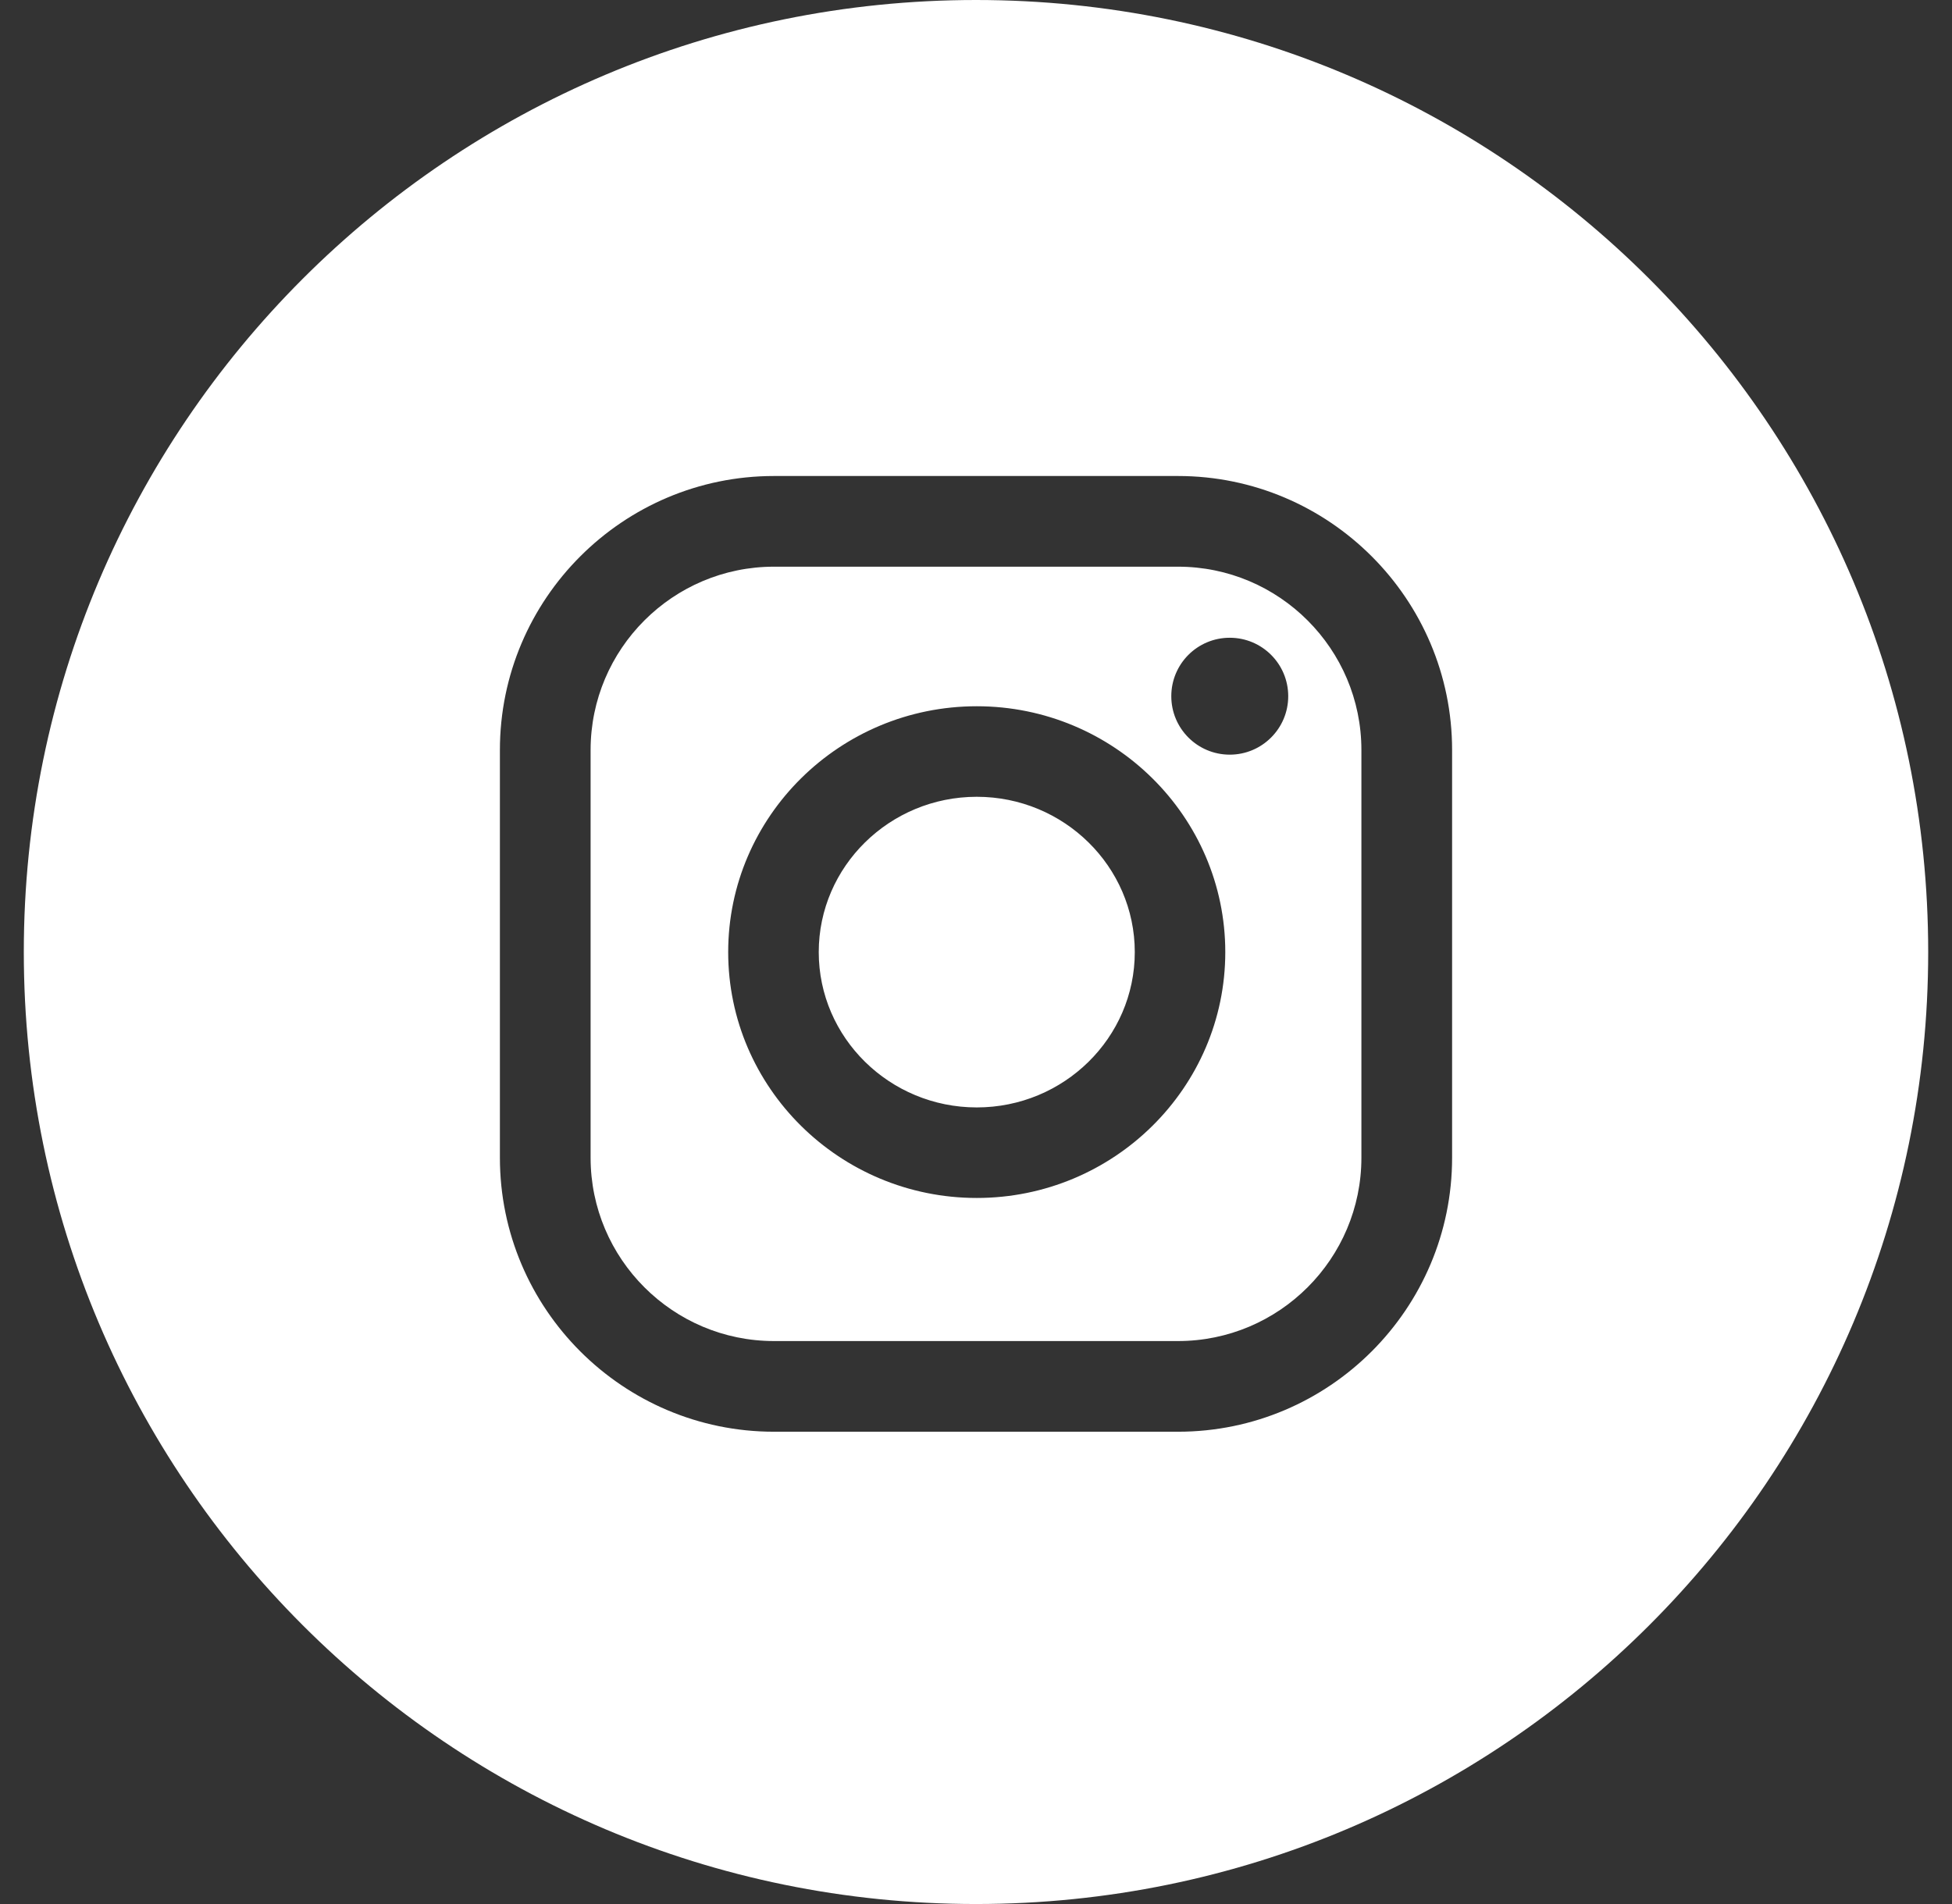<?xml version="1.0" encoding="UTF-8"?> <svg xmlns="http://www.w3.org/2000/svg" width="41" height="40" viewBox="0 0 41 40" fill="none"><rect x="0" y="0" width="41" height="40" fill="#333333" stroke="none"/> <path fill-rule="evenodd" clip-rule="evenodd" d="M20.5 40C31.546 40 40.5 31.046 40.5 20C40.5 8.954 31.546 0 20.5 0C9.454 0 0.5 8.954 0.5 20C0.5 31.046 9.454 40 20.5 40ZM10.5 15.757C10.5 12.582 13.083 10 16.257 10H24.743C27.918 10 30.5 12.583 30.5 15.757V24.321C30.5 27.495 27.918 30.078 24.743 30.078H16.257C13.082 30.078 10.5 27.495 10.5 24.321V15.757ZM24.743 28.173C26.867 28.173 28.595 26.445 28.595 24.321V15.757C28.595 13.633 26.867 11.905 24.743 11.905H16.257C14.133 11.905 12.405 13.633 12.405 15.757V24.321C12.405 26.445 14.133 28.173 16.257 28.173H24.743ZM15.295 20.002C15.295 17.154 17.637 14.837 20.516 14.837C23.394 14.837 25.736 17.154 25.736 20.002C25.736 22.85 23.394 25.167 20.516 25.167C17.637 25.167 15.295 22.85 15.295 20.002ZM17.197 20.002C17.197 21.801 18.686 23.265 20.516 23.265C22.346 23.265 23.835 21.802 23.835 20.002C23.835 18.203 22.346 16.739 20.516 16.739C18.686 16.739 17.197 18.203 17.197 20.002ZM25.83 15.854C26.508 15.854 27.058 15.304 27.058 14.626C27.058 13.947 26.508 13.398 25.83 13.398C25.151 13.398 24.602 13.947 24.602 14.626C24.602 15.304 25.151 15.854 25.83 15.854Z" fill="white"></path> </svg> 